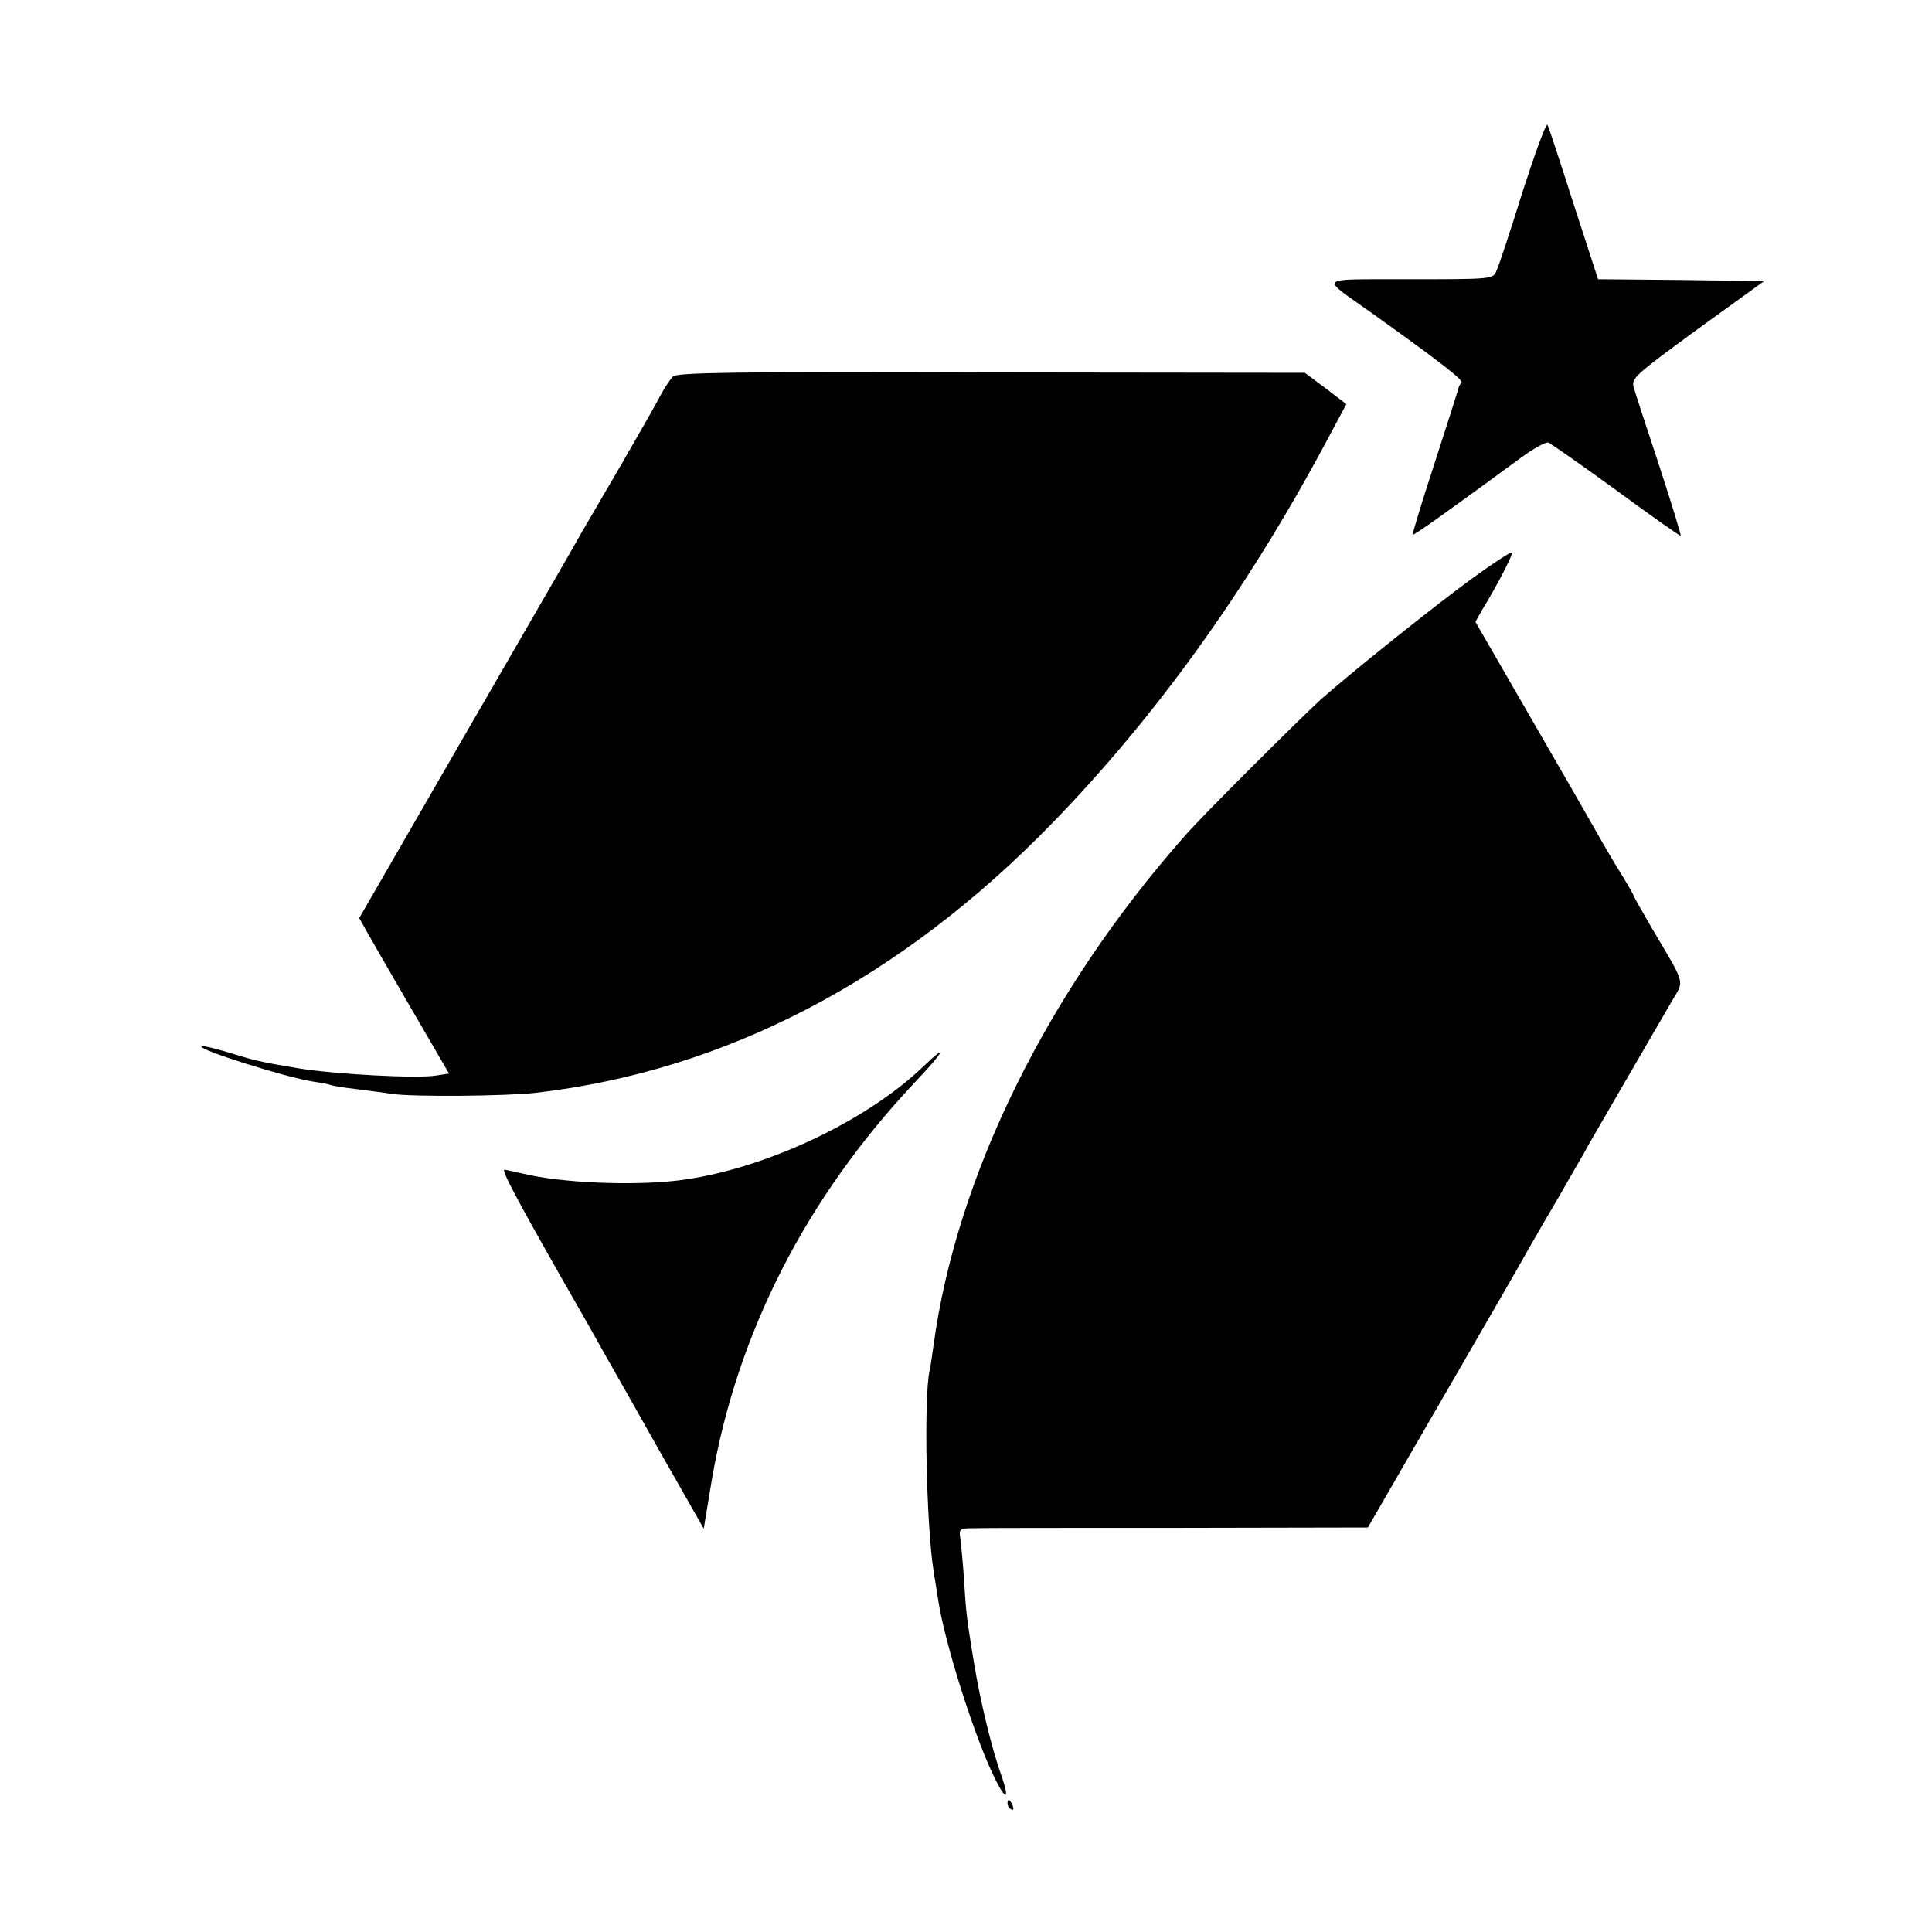 <?xml version="1.0" standalone="no"?>
<!DOCTYPE svg PUBLIC "-//W3C//DTD SVG 20010904//EN"
 "http://www.w3.org/TR/2001/REC-SVG-20010904/DTD/svg10.dtd">
<svg version="1.0" xmlns="http://www.w3.org/2000/svg"
 width="512pt" height="512pt" viewBox="0 0 512 512"
 preserveAspectRatio="xMidYMid meet">
<g transform="translate(0,512) scale(0.1,-0.1)"
fill="#000000" stroke="none">
<path d="M4035 4612 c-32 -103 -63 -197 -69 -209 -9 -23 -11 -23 -230 -23
-252 -1 -240 10 -100 -90 186 -133 243 -178 237 -184 -4 -4 -8 -12 -9 -19 -2
-7 -30 -95 -63 -197 -33 -101 -59 -186 -57 -187 2 -3 96 64 284 202 35 26 69
45 76 42 6 -3 87 -59 179 -126 91 -67 168 -121 171 -121 2 0 -23 82 -56 183
-33 100 -64 194 -68 209 -8 25 0 32 168 155 l177 128 -220 3 -220 2 -65 200
c-35 110 -66 204 -69 209 -4 5 -33 -75 -66 -177z"/>
<path d="M1783 4122 c-7 -8 -21 -28 -30 -45 -9 -18 -55 -99 -103 -182 -48 -82
-97 -166 -108 -185 -10 -19 -148 -257 -305 -529 l-285 -494 23 -41 c13 -23 66
-115 119 -206 l96 -165 -32 -5 c-51 -9 -269 3 -368 19 -102 17 -117 21 -185
42 -37 11 -69 19 -71 16 -9 -9 224 -82 294 -93 20 -3 43 -7 50 -10 8 -2 37 -7
65 -10 29 -4 72 -9 97 -13 53 -8 301 -6 380 3 502 58 965 299 1369 715 272
280 512 613 719 998 l60 112 -55 42 -55 41 -831 1 c-684 2 -833 0 -844 -11z"/>
<path d="M3904 3589 c-102 -74 -324 -252 -404 -323 -58 -53 -315 -309 -360
-361 -364 -412 -605 -901 -666 -1350 -4 -27 -8 -59 -11 -70 -15 -73 -8 -407
11 -528 3 -20 9 -54 12 -75 17 -116 100 -377 154 -482 27 -53 35 -47 15 11
-27 75 -57 199 -75 309 -18 111 -20 127 -25 210 -3 47 -8 97 -10 113 -4 25 -2
27 33 27 20 1 264 1 542 1 l505 1 200 346 c110 190 213 368 228 396 16 28 53
92 82 141 28 50 64 110 77 135 25 43 166 287 221 381 31 52 34 38 -57 192 -25
43 -46 80 -46 82 0 2 -17 32 -38 66 -22 35 -50 84 -64 109 -14 25 -91 159
-172 299 l-146 253 18 32 c40 65 83 149 79 152 -2 3 -49 -28 -103 -67z"/>
<path d="M2445 2292 c-153 -146 -423 -272 -645 -300 -122 -15 -314 -7 -415 18
-22 5 -44 10 -48 10 -9 0 33 -79 153 -290 46 -80 97 -170 114 -201 17 -30 83
-146 146 -258 l115 -202 22 133 c67 385 248 741 534 1046 82 86 95 112 24 44z"/>
<path d="M2670 341 c0 -6 4 -13 10 -16 6 -3 7 1 4 9 -7 18 -14 21 -14 7z"/>
</g>
</svg>
